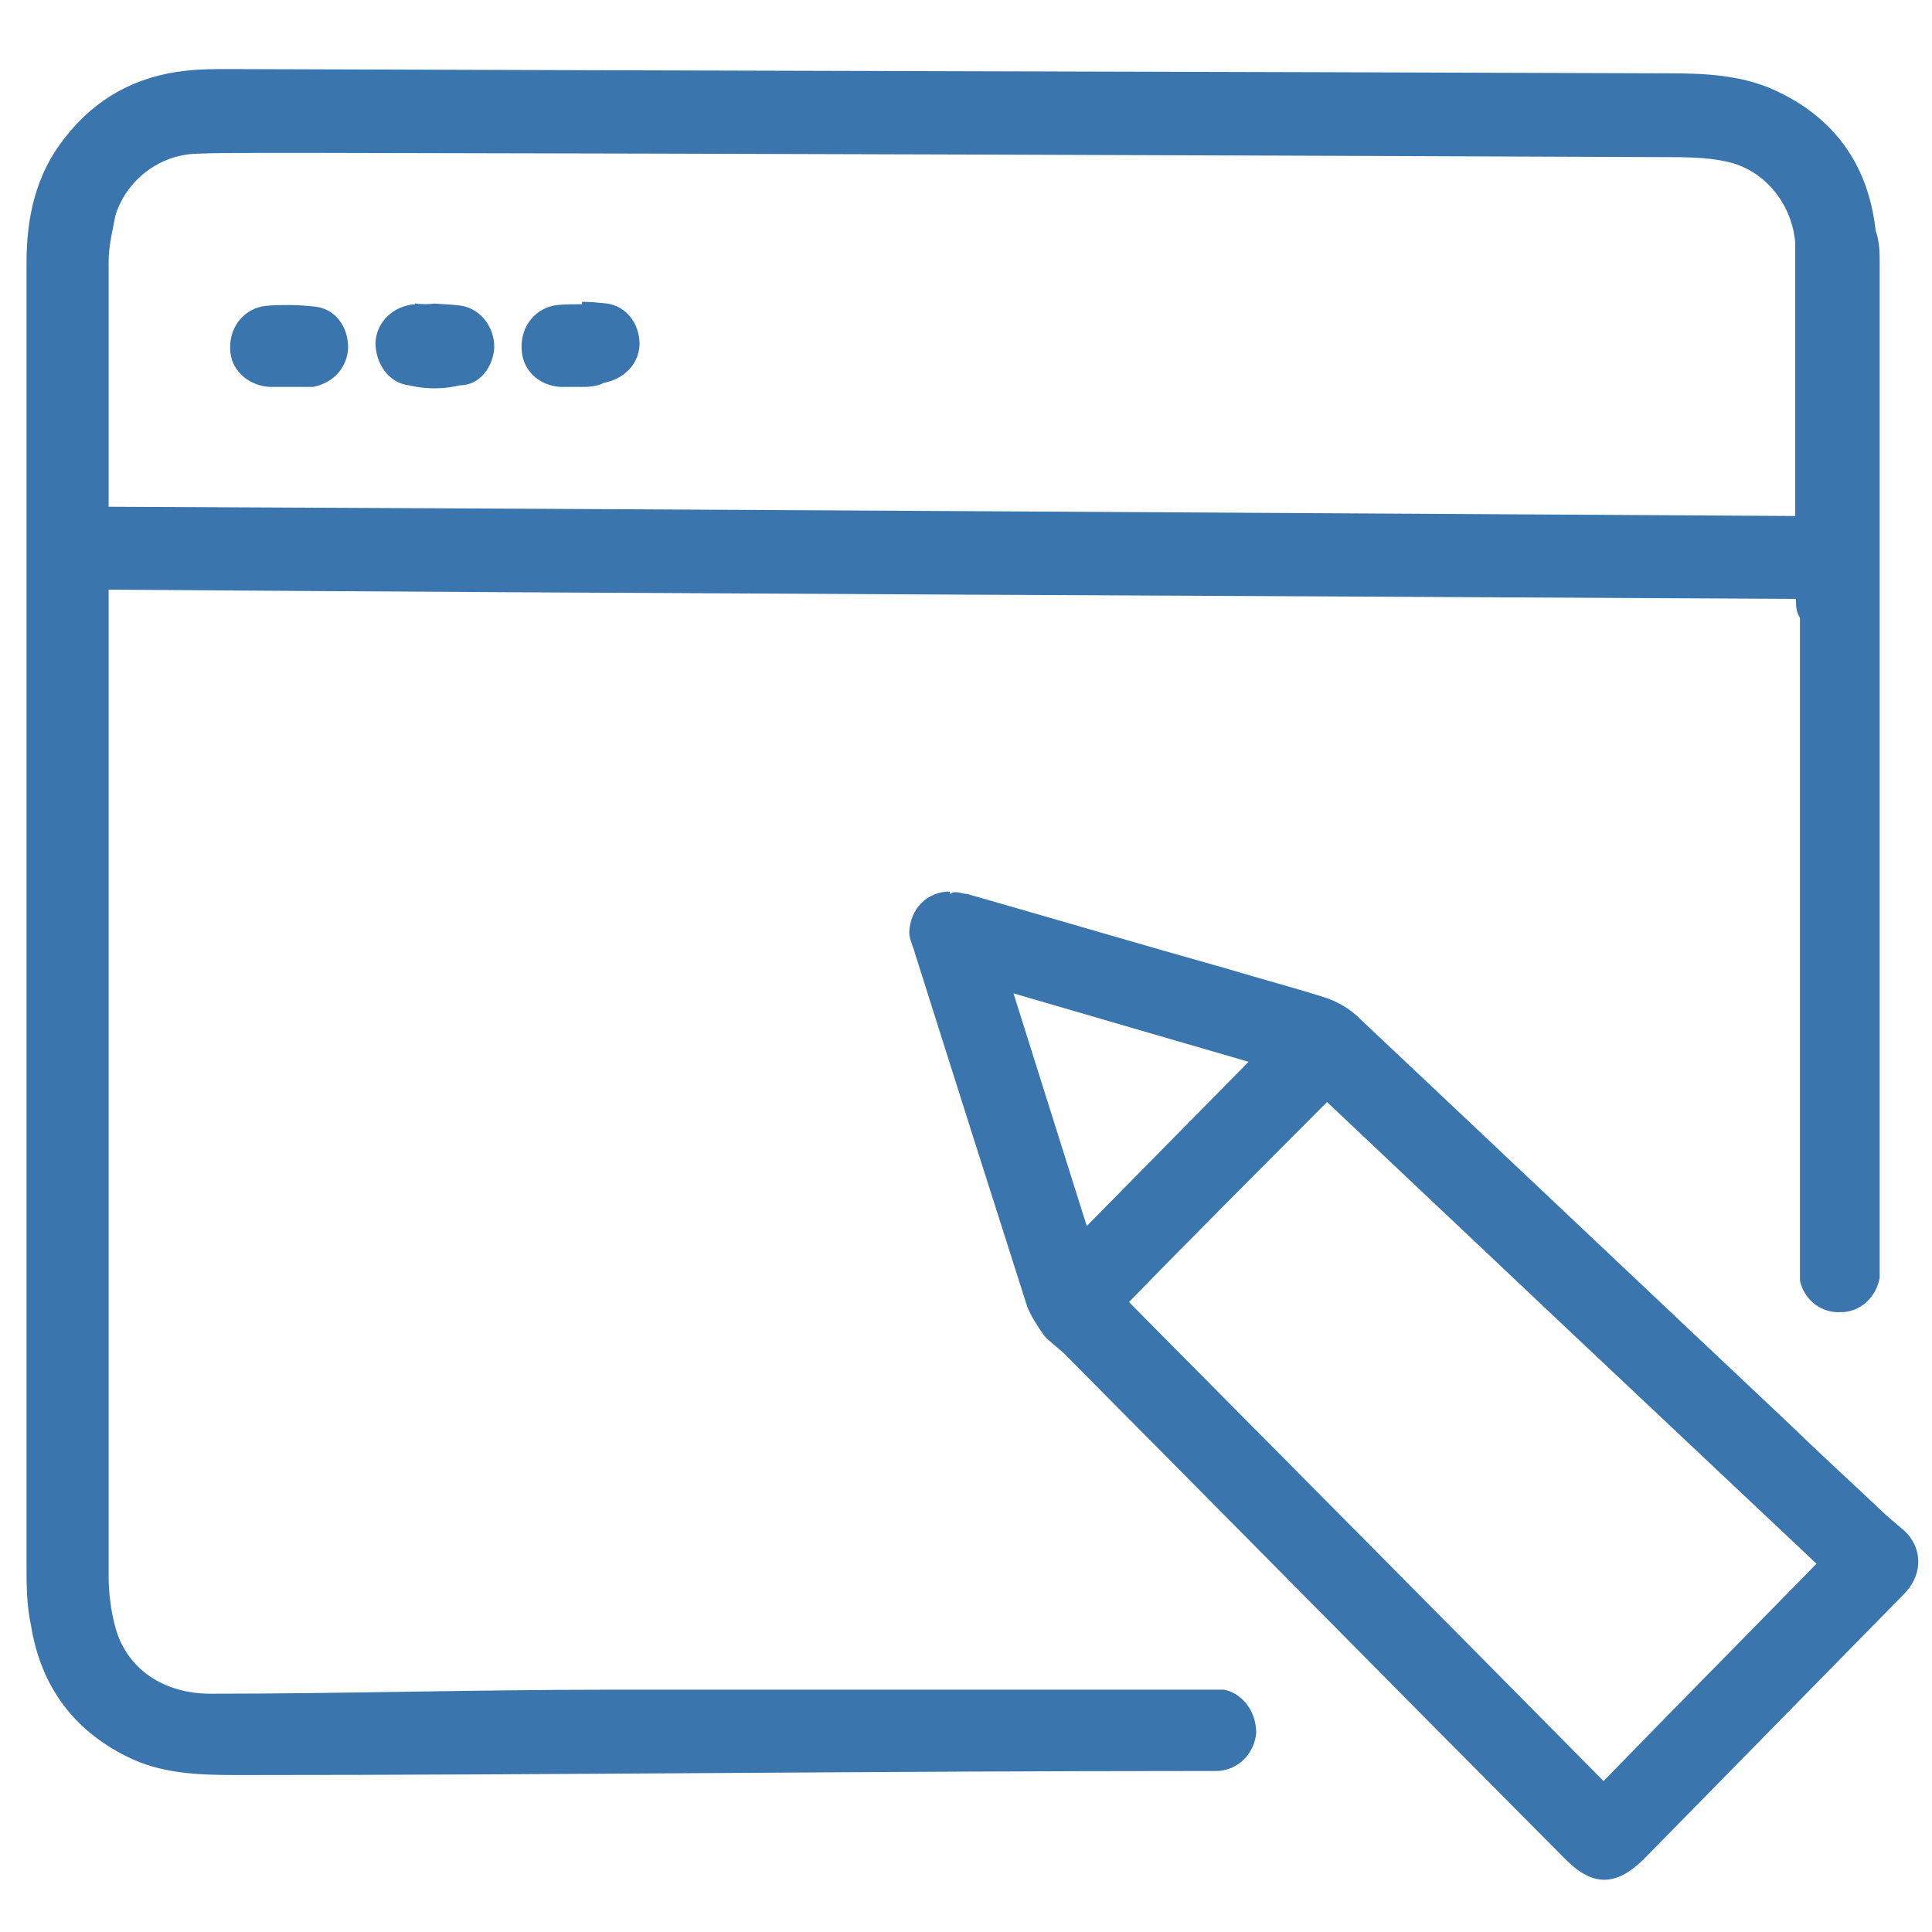 <svg width="48" height="48" viewBox="0 0 48 48" fill="none" xmlns="http://www.w3.org/2000/svg">
  <path
     id="path4"
     d="m 5.699,1.716 c -0.37,0 -0.71,0 -1.07,0.04 -1.23,0.128 -2.25,0.68 -3.01,1.657 C 0.889,4.327 0.659,5.389 0.659,6.536 V 38.83 c 0,0.53 0,1.04 0.11,1.55 0.25,1.55 1.1,2.68 2.55,3.34 0.82,0.36 1.7,0.38 2.59,0.38 7.991,0 15.951,-0.1 23.921,-0.1 0.13,0 0.25,0 0.38,0 0.55,0 0.96,-0.44 1,-0.95 0,-0.49 -0.3,-0.96 -0.79,-1.07 -0.17,0 -0.31,0 -0.48,0 -4.93,0 -9.88,0 -14.81,0 -3.32,0 -6.611,0.1 -9.901,0.1 -1.17,0 -2.08,-0.62 -2.36,-1.64 -0.11,-0.4 -0.17,-0.85 -0.17,-1.29 0,-8.08 0,-16.13 0,-24.18 v -0.32 c 13.981,0.1 27.921,0.15 41.921,0.23 0,0.17 0,0.32 0.1,0.47 v 15.94 c 0,0.17 0,0.36 0,0.53 0.11,0.49 0.54,0.81 1.02,0.78 0.47,0 0.87,-0.36 0.96,-0.85 0,-0.17 0,-0.31 0,-0.48 0,-8.25 0,-16.47 0,-24.71 0,-0.277 0,-0.553 -0.1,-0.829 C 46.42,4.095 45.57,2.905 44.06,2.226 43.24,1.864 42.36,1.822 41.47,1.822 29.53,1.779 17.61,1.758 5.699,1.716 Z m 0.67,2.082 c 0.49,0 0.98,0 1.47,0 11.181,0.02 22.351,0.06 33.531,0.106 0.48,0 1.02,0 1.5,0.106 0.96,0.191 1.64,1.041 1.73,1.997 0,0.383 0,0.765 0,1.147 V 12.82 C 30.66,12.74 16.7,12.65 2.699,12.59 v -0.21 c 0,-1.96 0,-3.929 0,-5.884 0,-0.383 0.1,-0.786 0.17,-1.147 0.28,-0.893 1.11,-1.509 2.02,-1.53 0.49,-0.02 0.98,-0.02 1.46,-0.02 z m 3.941,3.76 c -0.541,0.04 -0.961,0.447 -0.981,0.957 0,0.509 0.32,0.999 0.831,1.058 0.42,0.1 0.85,0.1 1.27,0 0.49,0 0.83,-0.463 0.85,-0.951 0,-0.468 -0.3,-0.914 -0.78,-1.02 -0.24,-0.04 -0.47,-0.04 -0.71,-0.06 -0.14,0.02 -0.29,0.02 -0.48,0 z m 4.15,0 c -0.2,0 -0.4,0 -0.61,0.02 -0.55,0.06 -0.91,0.532 -0.89,1.063 0,0.531 0.4,0.932 0.96,0.972 0.17,0 0.32,0 0.46,0 0.22,0 0.43,0 0.62,-0.1 0.51,-0.1 0.87,-0.466 0.89,-0.955 0,-0.51 -0.32,-0.957 -0.83,-1.02 -0.2,-0.02 -0.4,-0.04 -0.6,-0.04 z m -7.241,0.02 c -0.2,0 -0.41,0 -0.61,0.02 -0.55,0.06 -0.91,0.531 -0.89,1.062 0,0.51 0.42,0.913 0.97,0.953 0.13,0 0.28,0 0.43,0 0.23,0 0.44,0 0.66,0 0.51,-0.1 0.85,-0.485 0.87,-0.974 0,-0.51 -0.3,-0.956 -0.81,-1.02 -0.2,-0.02 -0.41,-0.04 -0.62,-0.04 z M 23.6,22.15 c -0.57,0 -0.99,0.43 -1.01,1.02 0,0.17 0.1,0.34 0.14,0.51 0.92,2.91 1.85,5.84 2.79,8.78 0.1,0.25 0.25,0.48 0.42,0.72 0.15,0.17 0.34,0.3 0.49,0.44 4.16,4.19 8.31,8.4 12.47,12.58 0.68,0.68 1.25,0.66 1.93,0 2.13,-2.17 4.23,-4.31 6.36,-6.48 0.1,-0.1 0.17,-0.17 0.23,-0.25 0.38,-0.49 0.3,-1.13 -0.19,-1.51 -0.17,-0.15 -0.34,-0.28 -0.49,-0.43 -0.74,-0.7 -1.51,-1.4 -2.25,-2.12 -3.61,-3.4 -7.2,-6.8 -10.81,-10.2 -0.22,-0.19 -0.49,-0.34 -0.77,-0.43 -0.79,-0.25 -1.59,-0.46 -2.38,-0.7 -2.17,-0.61 -4.33,-1.25 -6.5,-1.87 -0.15,0 -0.28,-0.1 -0.43,0 z m 1.58,2.53 c 1.95,0.57 3.88,1.13 5.84,1.7 -1.34,1.36 -2.66,2.7 -4.02,4.08 -0.61,-1.93 -1.21,-3.85 -1.82,-5.78 z m 7.79,2.7 c 4.04,3.82 8.1,7.65 12.16,11.47 -1.77,1.81 -3.53,3.59 -5.29,5.4 -3.93,-3.98 -7.86,-7.93 -11.79,-11.9 1.63,-1.68 3.27,-3.31 4.92,-4.97 z"
     style="fill:#3b75ad;" />
</svg>
